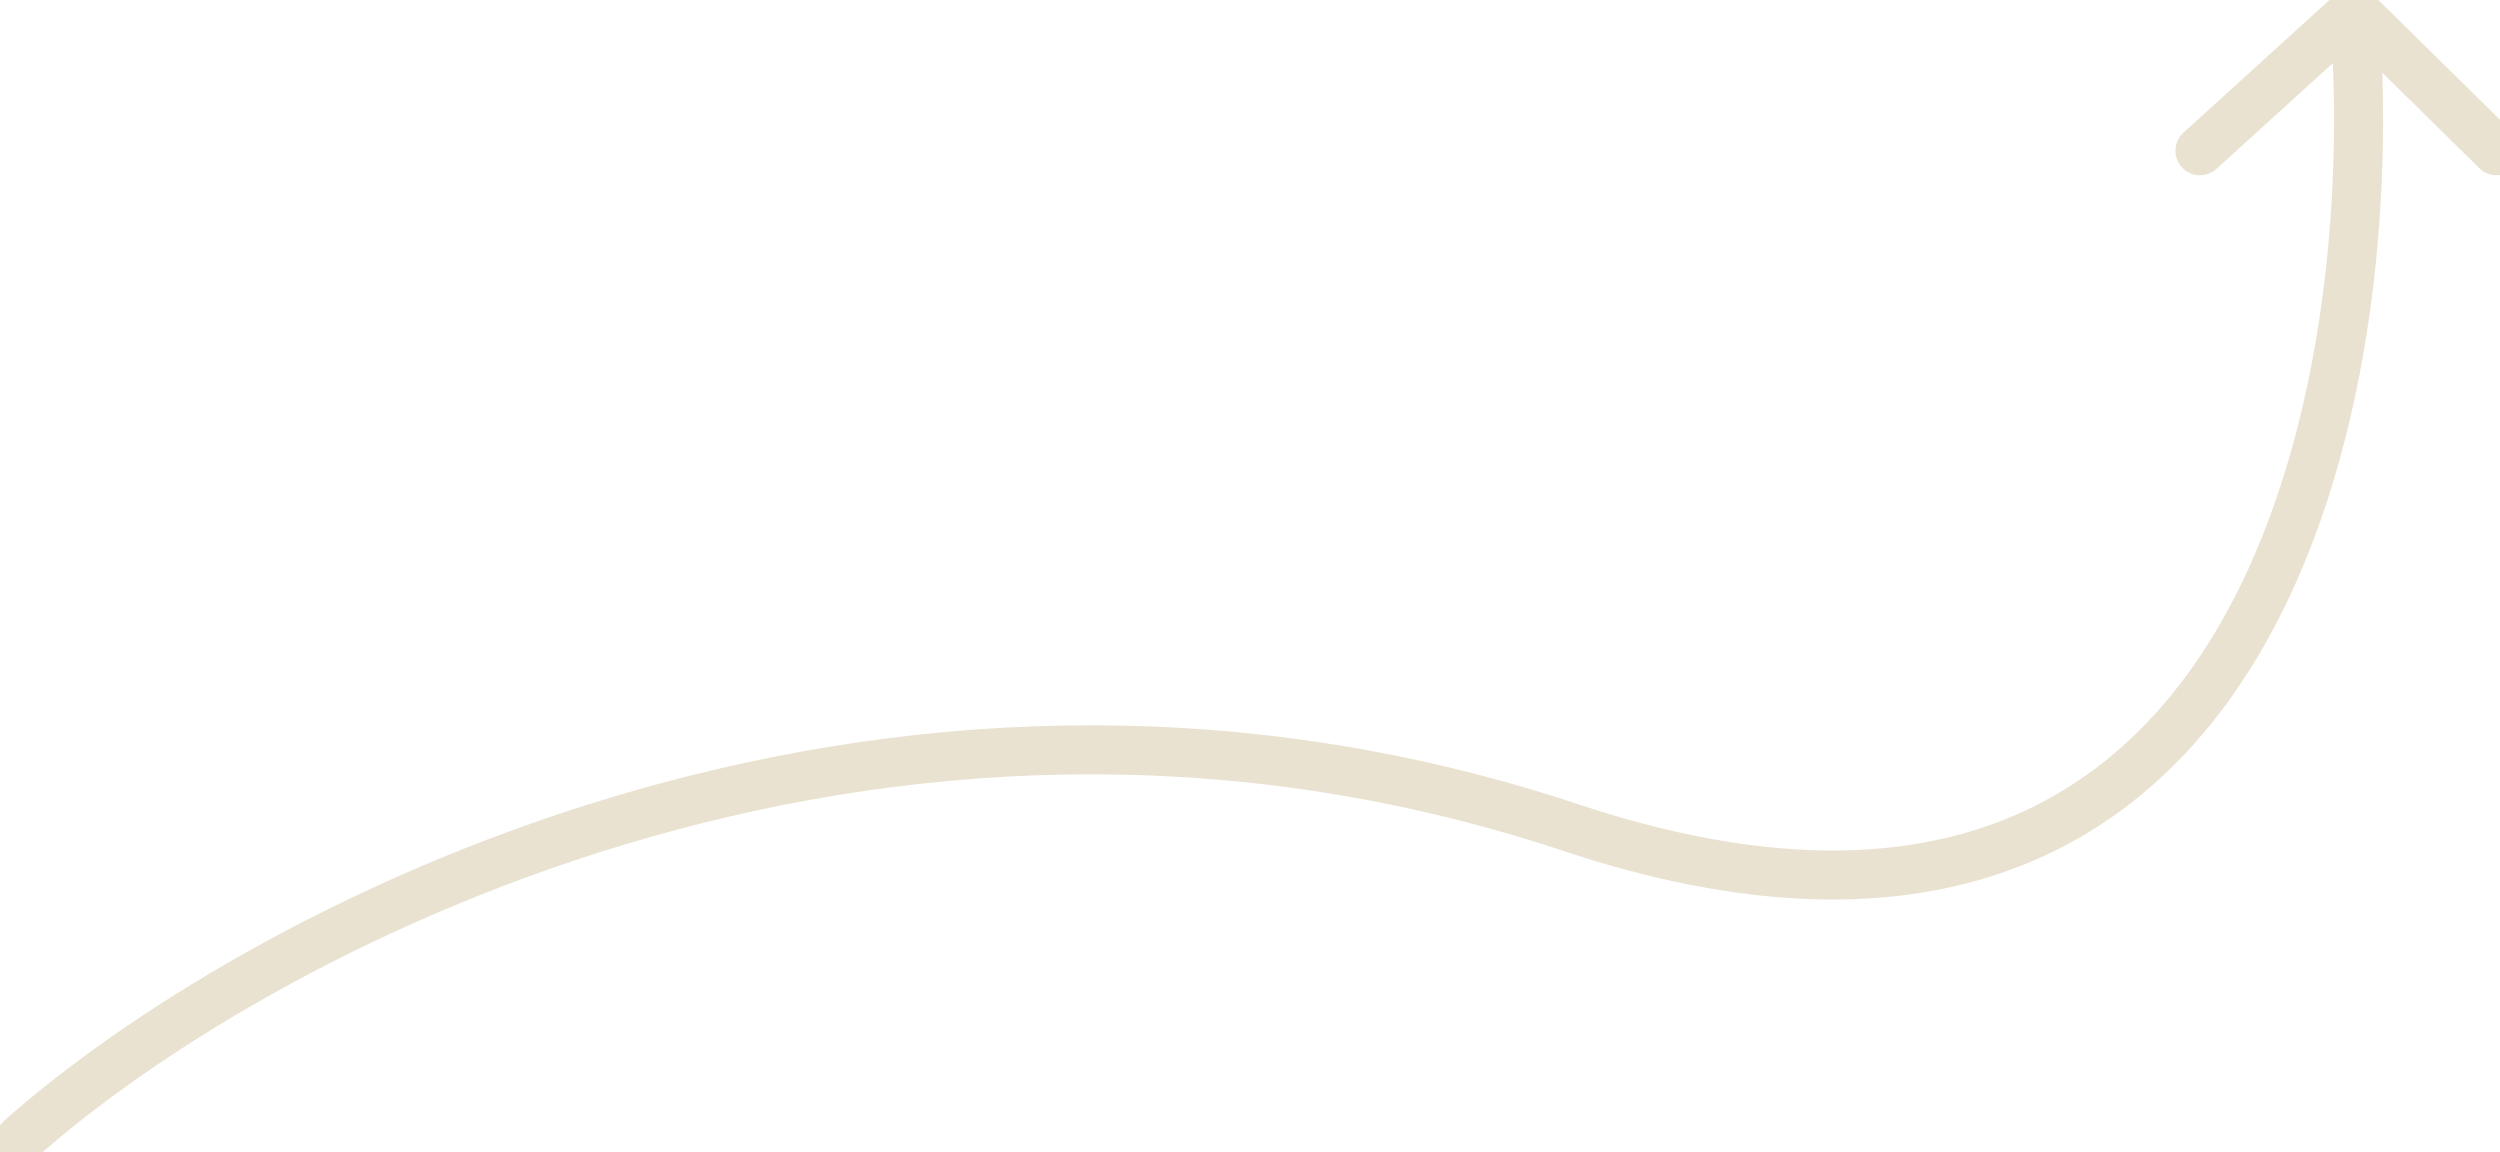 <svg width="102" height="47" viewBox="0 0 102 47" fill="none" xmlns="http://www.w3.org/2000/svg">
<path d="M0.845 46.463C10.043 38.28 35.571 24.285 64.101 33.77C92.63 43.255 97.288 15.498 96.052 0.434M96.052 0.434L89.758 6.152M96.052 0.434L101.861 6.152" stroke="#E9E2D0" stroke-width="2" stroke-linecap="round"/>
</svg>
